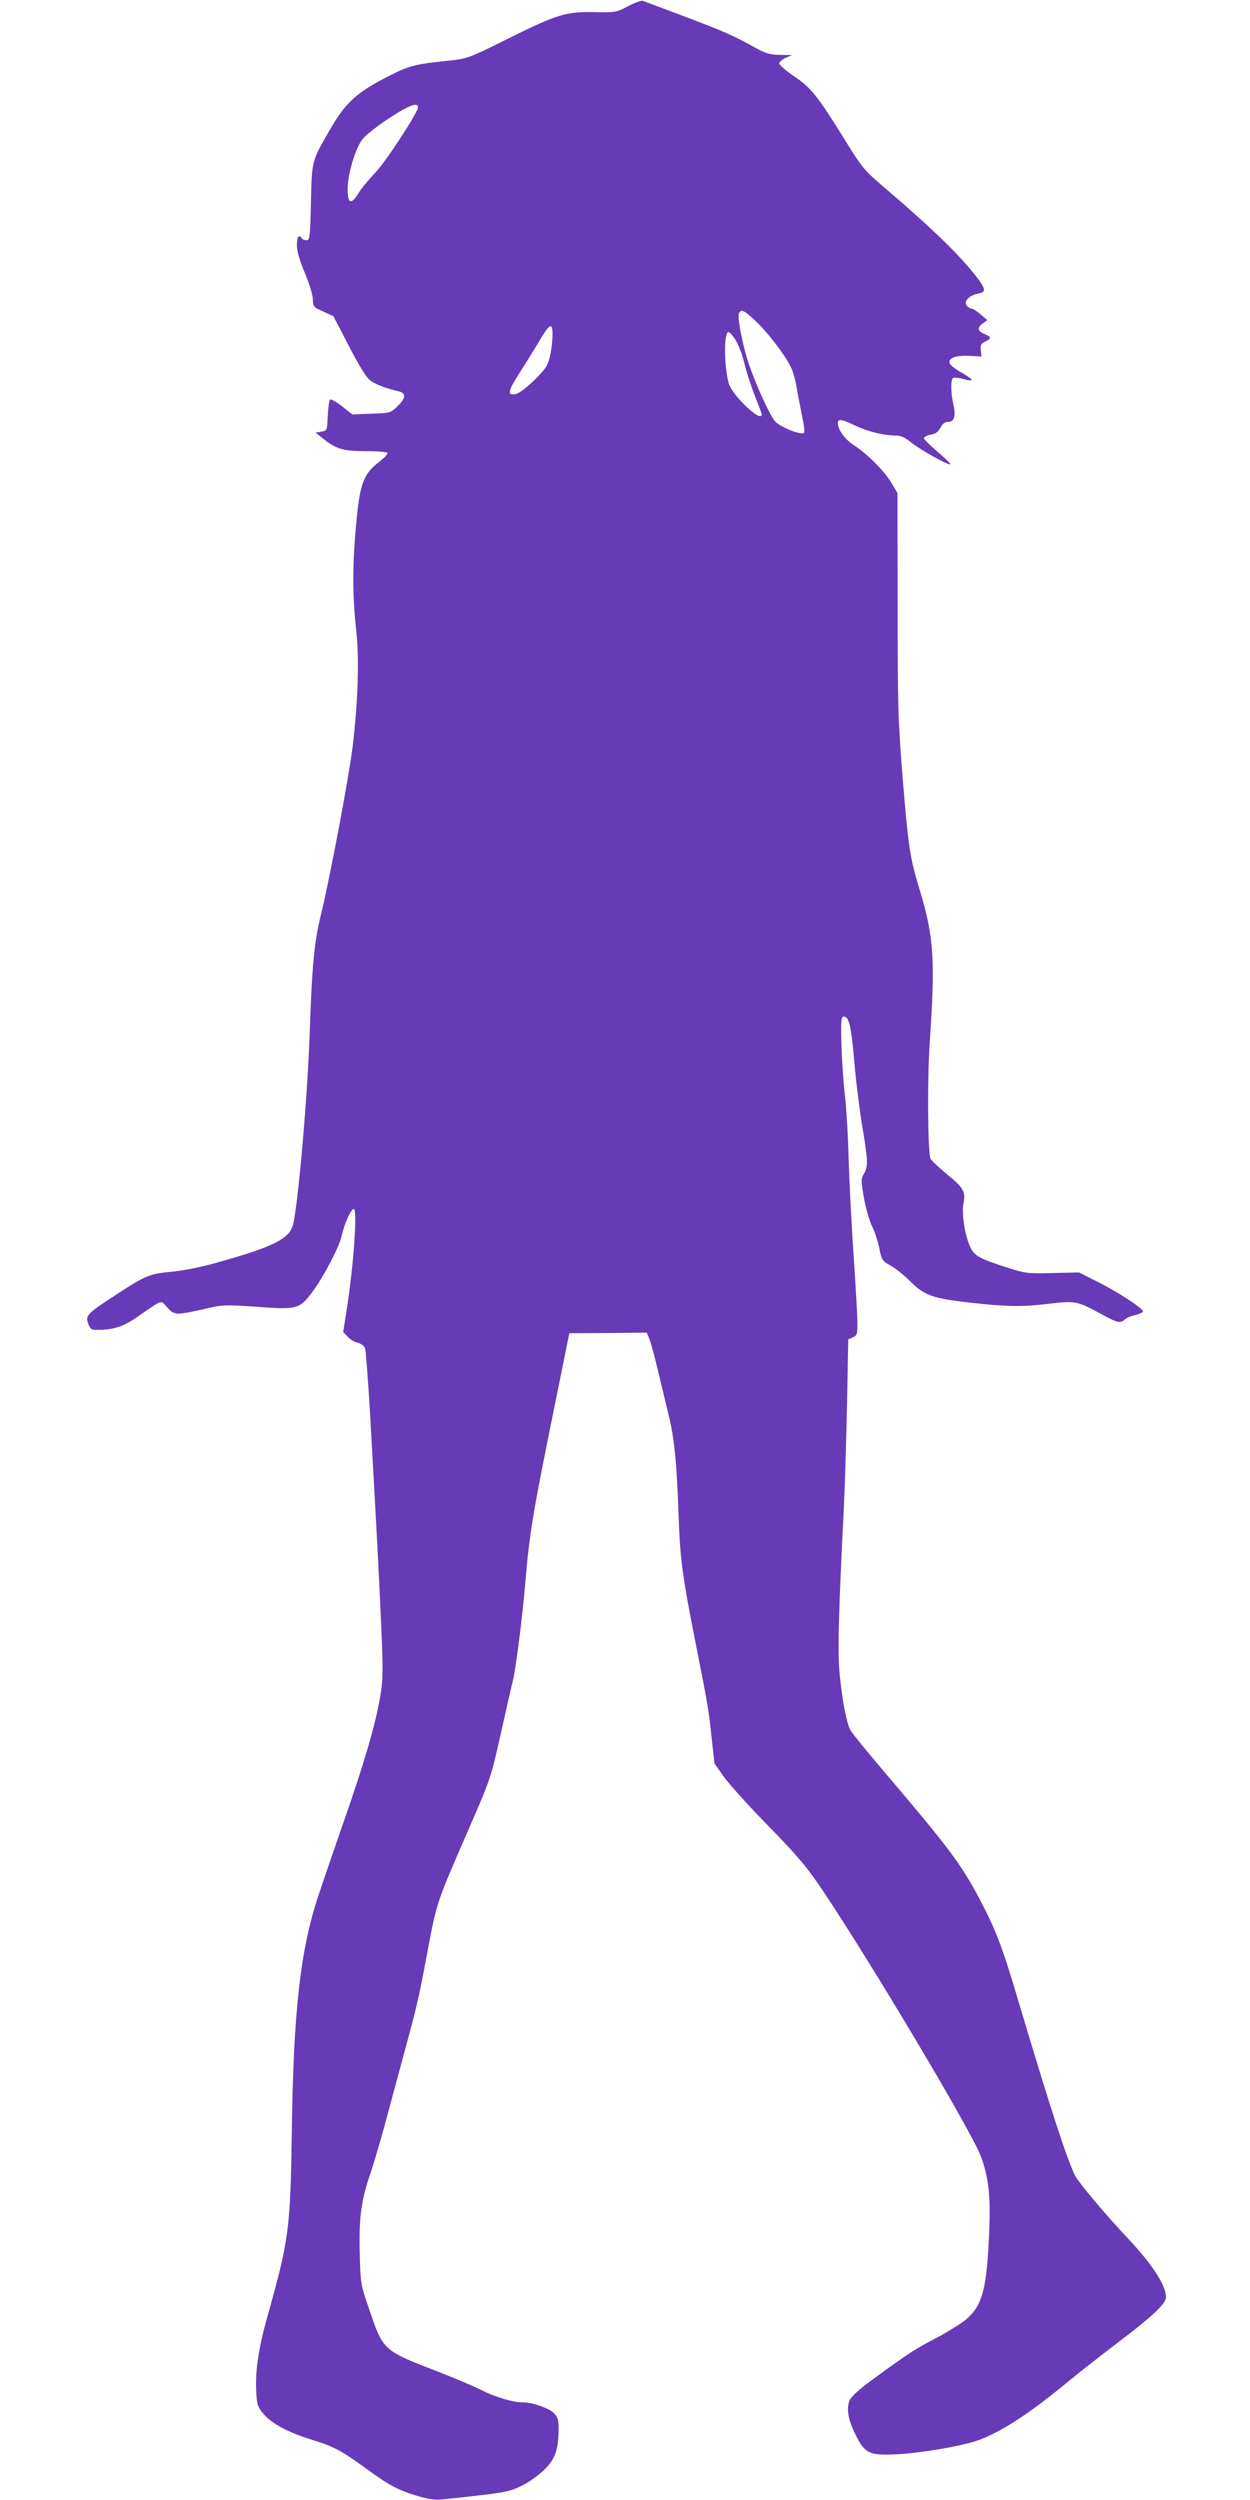 <?xml version="1.0" standalone="no"?>
<!DOCTYPE svg PUBLIC "-//W3C//DTD SVG 20010904//EN"
 "http://www.w3.org/TR/2001/REC-SVG-20010904/DTD/svg10.dtd">
<svg version="1.0" xmlns="http://www.w3.org/2000/svg"
 width="640pt" height="1280pt" viewBox="0 0 640 1280"
 preserveAspectRatio="xMidYMid meet">
<g transform="translate(0,1280) scale(0.1,-0.1)"
fill="#673ab7" stroke="none">
<path d="M3215 12768 c-58 -31 -63 -32 -171 -30 -147 3 -195 -12 -449 -139
-197 -98 -202 -99 -300 -110 -161 -16 -200 -26 -286 -69 -180 -90 -239 -142
-321 -286 -93 -161 -91 -154 -96 -371 -4 -178 -6 -193 -23 -193 -10 0 -21 5
-24 10 -14 23 -25 7 -25 -35 0 -30 13 -77 41 -143 23 -55 41 -114 41 -136 1
-37 3 -39 53 -61 l52 -24 78 -150 c44 -87 89 -161 106 -175 26 -22 84 -45 152
-60 37 -9 35 -35 -9 -77 -34 -33 -37 -34 -133 -37 l-97 -4 -53 42 c-29 23 -57
38 -61 34 -5 -5 -10 -43 -12 -84 -3 -74 -3 -75 -33 -80 l-29 -5 41 -33 c66
-52 101 -62 217 -62 58 0 107 -4 110 -9 3 -5 -19 -28 -49 -51 -66 -51 -88
-102 -104 -240 -27 -248 -29 -419 -7 -619 16 -148 9 -367 -19 -598 -19 -154
-115 -663 -160 -849 -37 -149 -47 -260 -60 -629 -11 -317 -60 -874 -85 -966
-19 -70 -95 -110 -359 -185 -103 -30 -191 -48 -259 -55 -119 -11 -135 -18
-297 -124 -139 -91 -149 -101 -133 -143 11 -28 17 -32 48 -31 83 1 130 16 201
65 138 95 119 89 156 49 37 -40 43 -40 203 -4 79 19 96 19 258 8 203 -15 215
-12 282 77 54 72 137 229 149 285 14 64 48 139 62 139 20 0 0 -289 -37 -523
l-17 -107 23 -24 c12 -14 36 -28 52 -31 17 -4 32 -16 37 -28 4 -12 15 -157 25
-322 40 -712 45 -814 57 -1080 11 -255 11 -289 -5 -385 -23 -138 -85 -349
-189 -645 -46 -132 -105 -304 -131 -383 -89 -274 -124 -586 -132 -1202 -7
-486 -15 -549 -120 -923 -50 -175 -68 -294 -62 -403 3 -63 7 -77 34 -110 40
-50 128 -98 249 -135 115 -35 153 -56 285 -152 114 -83 161 -108 260 -137 52
-16 89 -21 125 -17 312 33 340 37 404 69 36 17 88 54 117 82 57 56 74 104 74
212 0 45 -5 59 -24 79 -26 26 -111 55 -161 55 -49 0 -140 27 -213 64 -37 19
-139 62 -227 96 -274 106 -273 105 -346 320 -42 121 -43 129 -47 278 -5 183 7
277 53 409 18 54 52 168 75 253 23 85 66 247 97 360 72 266 75 279 123 534 46
246 46 245 205 610 116 266 118 272 167 490 27 122 55 246 63 276 16 66 49
322 65 510 19 232 38 352 133 819 l92 455 198 1 198 2 14 -33 c7 -18 25 -83
40 -146 15 -62 40 -167 56 -233 32 -129 44 -248 54 -540 8 -212 19 -296 86
-635 65 -328 67 -341 83 -492 l14 -127 48 -68 c26 -37 129 -151 229 -253 153
-157 196 -208 281 -335 247 -369 756 -1224 805 -1353 40 -106 51 -202 44 -377
-11 -300 -34 -388 -118 -460 -22 -19 -88 -60 -145 -91 -117 -61 -146 -80 -318
-205 -83 -60 -125 -98 -134 -119 -18 -43 -7 -101 32 -179 46 -93 71 -104 208
-97 130 6 356 46 430 76 121 48 254 136 440 289 58 48 170 136 249 196 193
146 261 210 261 244 -1 62 -72 171 -205 311 -102 108 -241 274 -259 308 -42
81 -129 351 -292 897 -82 278 -114 361 -199 523 -95 179 -158 263 -489 652
-87 102 -164 197 -172 212 -20 38 -40 142 -54 277 -12 113 -8 295 21 871 5
107 12 343 16 523 l6 329 24 11 c21 9 23 17 23 73 0 35 -9 188 -19 341 -11
153 -22 377 -26 498 -3 121 -12 272 -20 335 -7 63 -15 178 -17 255 -3 119 -1
140 12 140 27 0 38 -47 54 -230 8 -99 27 -249 41 -333 30 -180 30 -205 8 -242
-15 -27 -15 -35 1 -127 10 -54 29 -119 42 -144 13 -25 29 -75 36 -110 12 -61
15 -65 58 -89 25 -14 69 -49 98 -78 69 -70 112 -87 262 -106 214 -26 305 -29
443 -12 145 17 151 16 277 -53 83 -45 96 -48 120 -26 9 8 33 18 53 22 21 5 38
13 39 18 2 15 -125 98 -232 152 l-95 48 -136 -3 c-129 -3 -140 -2 -235 29
-138 44 -167 60 -187 106 -28 61 -44 172 -34 222 12 60 1 79 -87 151 -41 34
-78 69 -82 78 -14 35 -17 410 -3 607 28 412 20 529 -51 765 -51 167 -59 220
-87 561 -25 310 -27 375 -27 904 l-1 570 -29 50 c-36 61 -124 150 -192 194
-48 31 -84 80 -84 116 0 22 20 19 91 -15 66 -31 146 -50 206 -50 25 0 47 -10
76 -34 47 -38 195 -121 203 -113 3 2 -27 31 -65 63 -38 33 -70 64 -70 70 -1 7
15 15 34 18 25 5 39 15 50 36 11 21 23 30 40 30 31 0 40 30 26 90 -13 57 -14
127 -1 135 5 3 28 1 51 -5 60 -17 58 -6 -6 31 -31 17 -59 39 -62 47 -11 28 27
43 97 40 l65 -3 -3 32 c-3 27 1 35 22 44 34 16 33 24 -4 39 -36 15 -38 33 -7
55 l22 16 -35 30 c-19 16 -39 29 -46 29 -6 0 -17 7 -24 15 -18 21 12 53 56 61
41 8 42 20 6 70 -82 112 -225 252 -469 461 -119 101 -125 108 -218 258 -140
226 -173 266 -260 325 -41 28 -75 57 -75 65 0 8 15 21 33 29 l32 14 -62 1
c-51 1 -72 7 -125 36 -108 61 -165 86 -367 162 -108 41 -203 76 -211 79 -8 2
-42 -11 -75 -28z m-1075 -518 c0 -25 -162 -274 -216 -331 -34 -36 -74 -84 -88
-107 -39 -63 -56 -56 -56 22 0 74 39 204 75 252 25 33 141 117 219 158 46 24
66 26 66 6z m1727 -1092 c62 -58 149 -171 180 -233 12 -22 25 -69 31 -105 6
-36 19 -102 28 -147 10 -45 15 -85 11 -89 -14 -14 -120 28 -148 58 -27 30
-100 190 -138 303 -28 85 -56 228 -48 248 10 27 24 21 84 -35z m-1040 -108
c-4 -49 -14 -94 -26 -119 -23 -44 -125 -139 -159 -148 -47 -11 -43 12 18 108
34 52 80 127 103 166 57 98 72 97 64 -7z m940 8 c14 -24 35 -77 44 -118 10
-41 34 -115 53 -165 20 -49 36 -93 36 -97 0 -46 -153 99 -169 160 -25 93 -25
262 -1 262 6 0 22 -19 37 -42z"/>
</g>
</svg>

